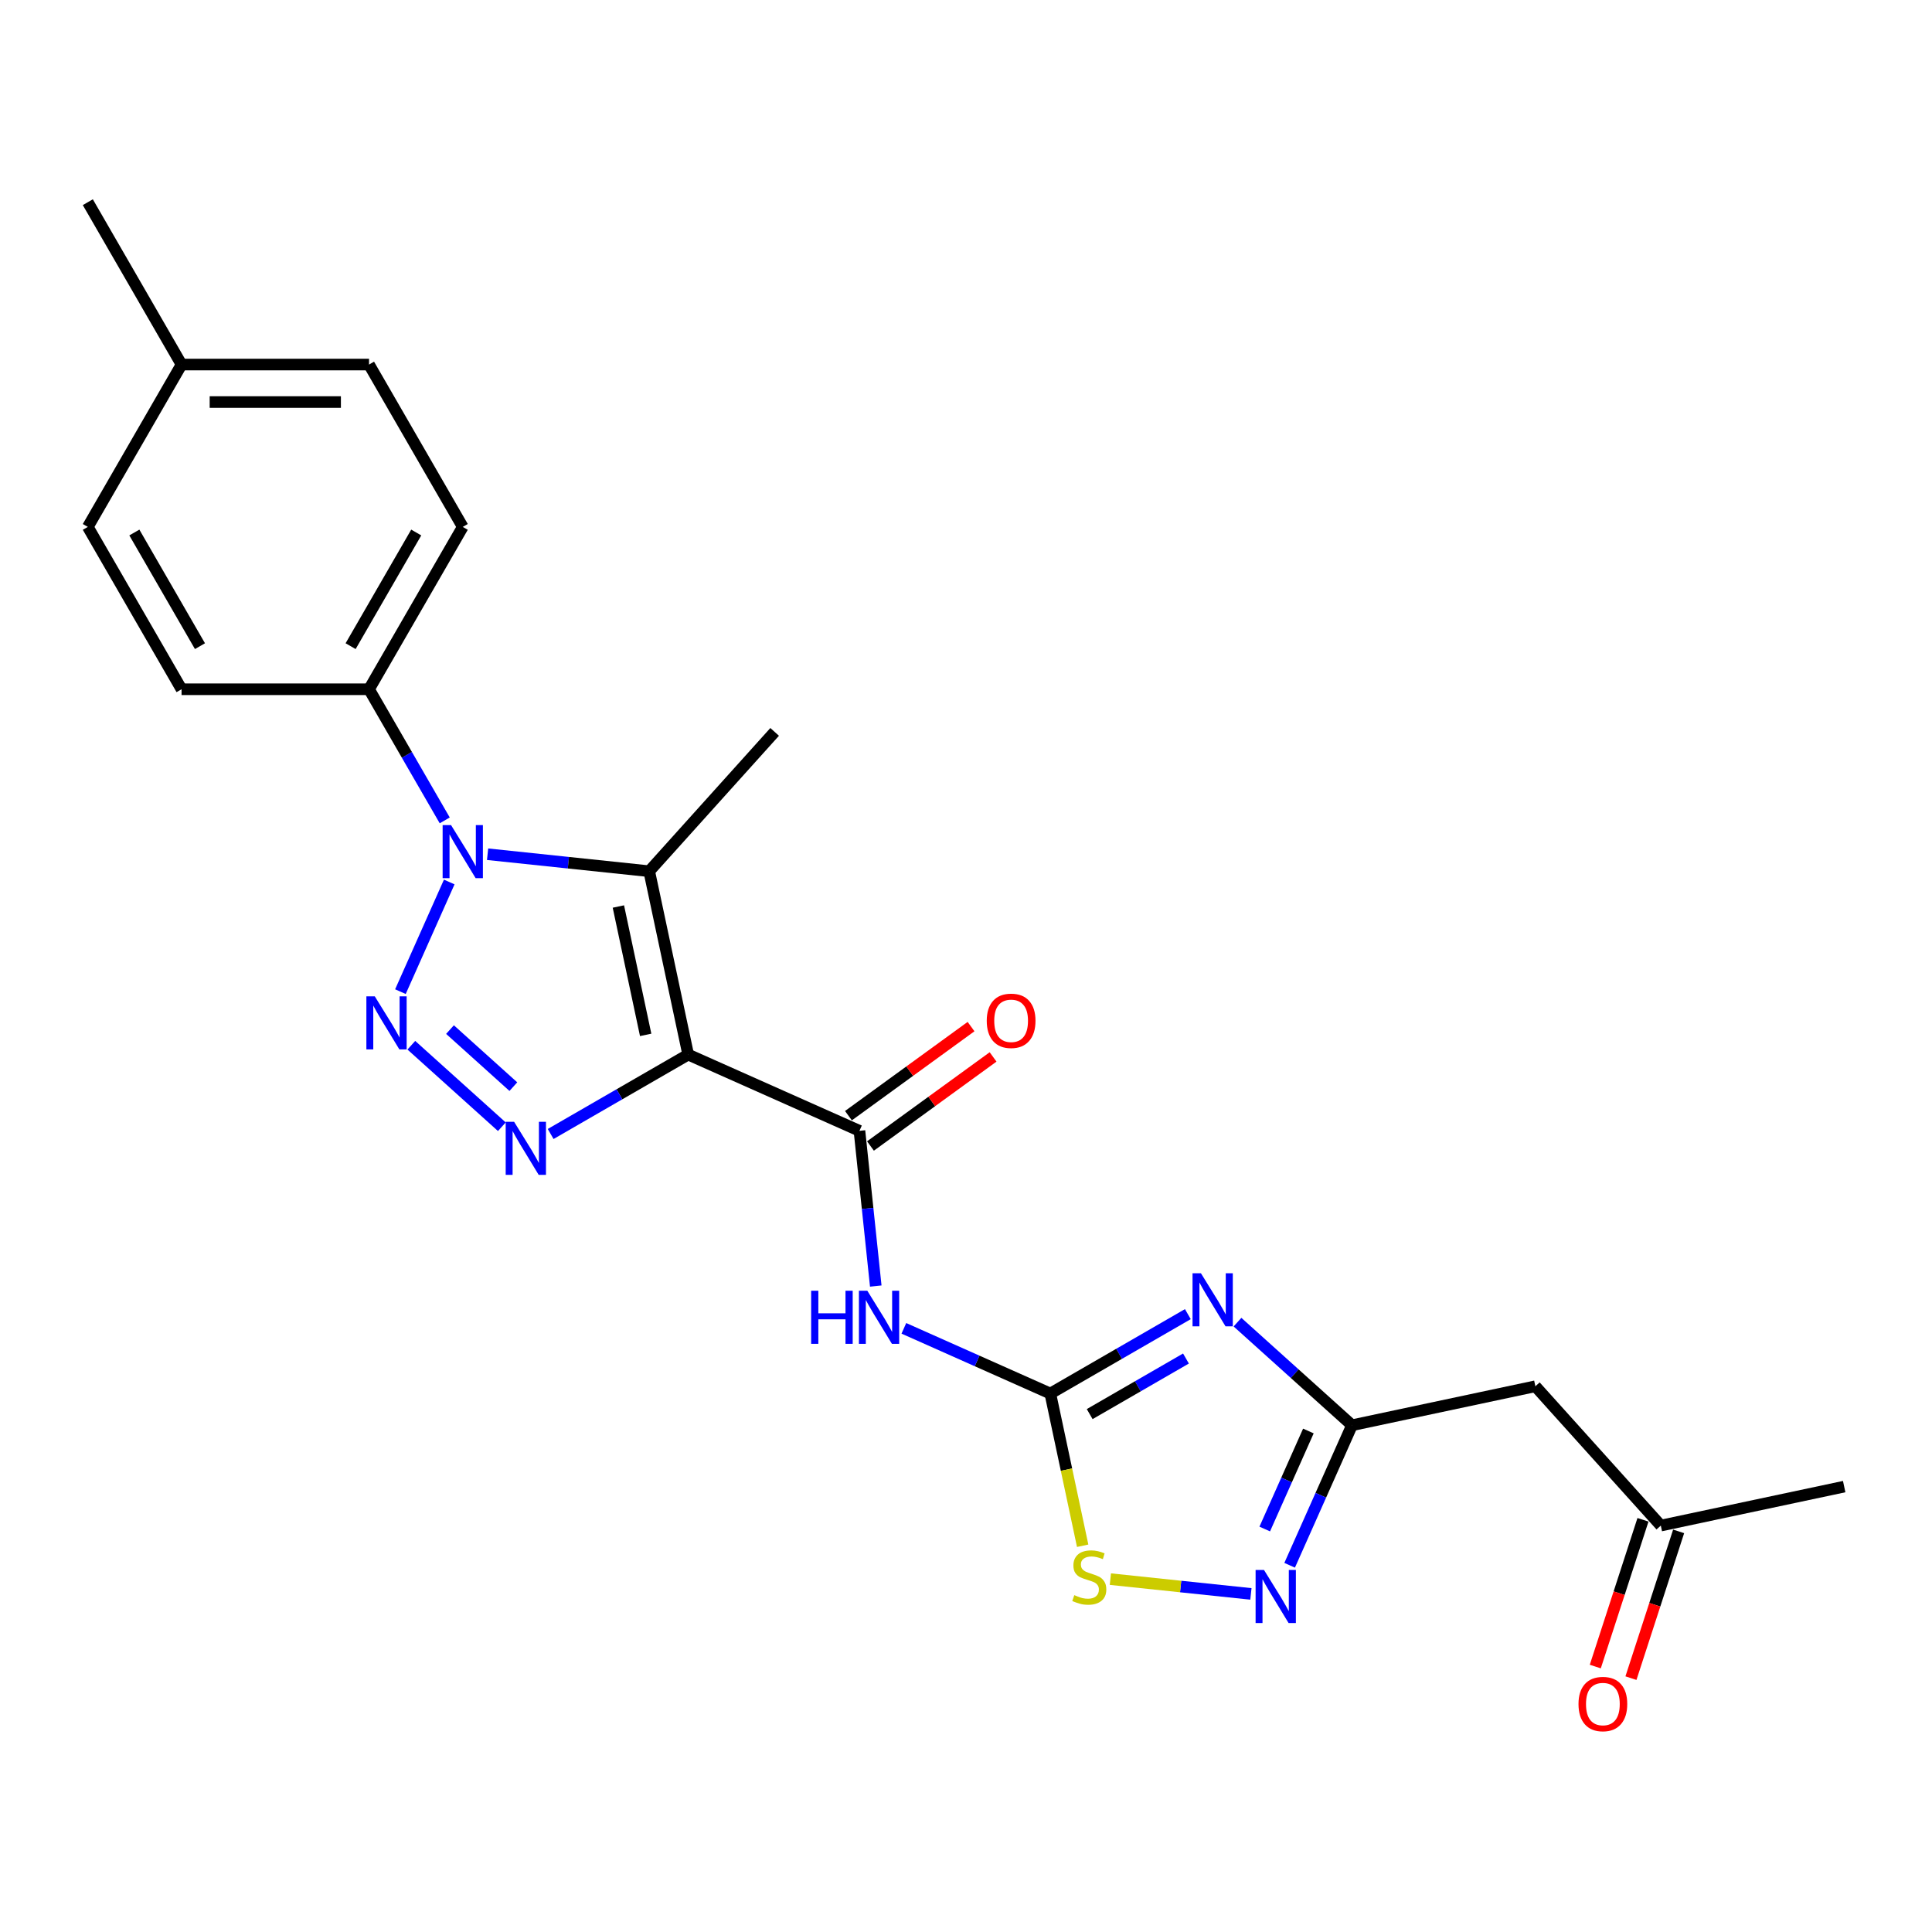 <?xml version='1.0' encoding='iso-8859-1'?>
<svg version='1.1' baseProfile='full'
              xmlns='http://www.w3.org/2000/svg'
                      xmlns:rdkit='http://www.rdkit.org/xml'
                      xmlns:xlink='http://www.w3.org/1999/xlink'
                  xml:space='preserve'
width='1000px' height='1000px' viewBox='0 0 1000 1000'>
<!-- END OF HEADER -->
<rect style='opacity:1.0;fill:#FFFFFF;stroke:none' width='1000' height='1000' x='0' y='0'> </rect>
<path class='bond-2' d='M 356.204,545.853 L 320.61,566.403' style='fill:none;fill-rule:evenodd;stroke:#000000;stroke-width:6px;stroke-linecap:butt;stroke-linejoin:miter;stroke-opacity:1' />
<path class='bond-2' d='M 320.61,566.403 L 285.016,586.953' style='fill:none;fill-rule:evenodd;stroke:#0000FF;stroke-width:6px;stroke-linecap:butt;stroke-linejoin:miter;stroke-opacity:1' />
<path class='bond-3' d='M 356.204,545.853 L 336.029,450.938' style='fill:none;fill-rule:evenodd;stroke:#000000;stroke-width:6px;stroke-linecap:butt;stroke-linejoin:miter;stroke-opacity:1' />
<path class='bond-3' d='M 334.195,535.651 L 320.072,469.21' style='fill:none;fill-rule:evenodd;stroke:#000000;stroke-width:6px;stroke-linecap:butt;stroke-linejoin:miter;stroke-opacity:1' />
<path class='bond-6' d='M 356.204,545.853 L 444.85,585.321' style='fill:none;fill-rule:evenodd;stroke:#000000;stroke-width:6px;stroke-linecap:butt;stroke-linejoin:miter;stroke-opacity:1' />
<path class='bond-0' d='M 212.905,541.009 L 259.754,583.192' style='fill:none;fill-rule:evenodd;stroke:#0000FF;stroke-width:6px;stroke-linecap:butt;stroke-linejoin:miter;stroke-opacity:1' />
<path class='bond-0' d='M 232.918,532.915 L 265.712,562.442' style='fill:none;fill-rule:evenodd;stroke:#0000FF;stroke-width:6px;stroke-linecap:butt;stroke-linejoin:miter;stroke-opacity:1' />
<path class='bond-24' d='M 207.255,513.275 L 232.525,456.519' style='fill:none;fill-rule:evenodd;stroke:#0000FF;stroke-width:6px;stroke-linecap:butt;stroke-linejoin:miter;stroke-opacity:1' />
<path class='bond-1' d='M 252.373,442.146 L 294.201,446.542' style='fill:none;fill-rule:evenodd;stroke:#0000FF;stroke-width:6px;stroke-linecap:butt;stroke-linejoin:miter;stroke-opacity:1' />
<path class='bond-1' d='M 294.201,446.542 L 336.029,450.938' style='fill:none;fill-rule:evenodd;stroke:#000000;stroke-width:6px;stroke-linecap:butt;stroke-linejoin:miter;stroke-opacity:1' />
<path class='bond-12' d='M 230.192,424.629 L 210.6,390.695' style='fill:none;fill-rule:evenodd;stroke:#0000FF;stroke-width:6px;stroke-linecap:butt;stroke-linejoin:miter;stroke-opacity:1' />
<path class='bond-12' d='M 210.6,390.695 L 191.008,356.76' style='fill:none;fill-rule:evenodd;stroke:#000000;stroke-width:6px;stroke-linecap:butt;stroke-linejoin:miter;stroke-opacity:1' />
<path class='bond-18' d='M 336.029,450.938 L 400.959,378.827' style='fill:none;fill-rule:evenodd;stroke:#000000;stroke-width:6px;stroke-linecap:butt;stroke-linejoin:miter;stroke-opacity:1' />
<path class='bond-4' d='M 614.827,680.193 L 579.233,700.743' style='fill:none;fill-rule:evenodd;stroke:#0000FF;stroke-width:6px;stroke-linecap:butt;stroke-linejoin:miter;stroke-opacity:1' />
<path class='bond-4' d='M 579.233,700.743 L 543.64,721.293' style='fill:none;fill-rule:evenodd;stroke:#000000;stroke-width:6px;stroke-linecap:butt;stroke-linejoin:miter;stroke-opacity:1' />
<path class='bond-4' d='M 613.853,703.165 L 588.937,717.55' style='fill:none;fill-rule:evenodd;stroke:#0000FF;stroke-width:6px;stroke-linecap:butt;stroke-linejoin:miter;stroke-opacity:1' />
<path class='bond-4' d='M 588.937,717.55 L 564.021,731.935' style='fill:none;fill-rule:evenodd;stroke:#000000;stroke-width:6px;stroke-linecap:butt;stroke-linejoin:miter;stroke-opacity:1' />
<path class='bond-8' d='M 640.522,684.343 L 670.154,711.024' style='fill:none;fill-rule:evenodd;stroke:#0000FF;stroke-width:6px;stroke-linecap:butt;stroke-linejoin:miter;stroke-opacity:1' />
<path class='bond-8' d='M 670.154,711.024 L 699.786,737.704' style='fill:none;fill-rule:evenodd;stroke:#000000;stroke-width:6px;stroke-linecap:butt;stroke-linejoin:miter;stroke-opacity:1' />
<path class='bond-5' d='M 543.64,721.293 L 505.74,704.419' style='fill:none;fill-rule:evenodd;stroke:#000000;stroke-width:6px;stroke-linecap:butt;stroke-linejoin:miter;stroke-opacity:1' />
<path class='bond-5' d='M 505.74,704.419 L 467.841,687.545' style='fill:none;fill-rule:evenodd;stroke:#0000FF;stroke-width:6px;stroke-linecap:butt;stroke-linejoin:miter;stroke-opacity:1' />
<path class='bond-10' d='M 543.64,721.293 L 552.013,760.687' style='fill:none;fill-rule:evenodd;stroke:#000000;stroke-width:6px;stroke-linecap:butt;stroke-linejoin:miter;stroke-opacity:1' />
<path class='bond-10' d='M 552.013,760.687 L 560.386,800.08' style='fill:none;fill-rule:evenodd;stroke:#CCCC00;stroke-width:6px;stroke-linecap:butt;stroke-linejoin:miter;stroke-opacity:1' />
<path class='bond-7' d='M 444.85,585.321 L 449.072,625.49' style='fill:none;fill-rule:evenodd;stroke:#000000;stroke-width:6px;stroke-linecap:butt;stroke-linejoin:miter;stroke-opacity:1' />
<path class='bond-7' d='M 449.072,625.49 L 453.294,665.659' style='fill:none;fill-rule:evenodd;stroke:#0000FF;stroke-width:6px;stroke-linecap:butt;stroke-linejoin:miter;stroke-opacity:1' />
<path class='bond-13' d='M 450.554,593.171 L 482.285,570.117' style='fill:none;fill-rule:evenodd;stroke:#000000;stroke-width:6px;stroke-linecap:butt;stroke-linejoin:miter;stroke-opacity:1' />
<path class='bond-13' d='M 482.285,570.117 L 514.017,547.063' style='fill:none;fill-rule:evenodd;stroke:#FF0000;stroke-width:6px;stroke-linecap:butt;stroke-linejoin:miter;stroke-opacity:1' />
<path class='bond-13' d='M 439.147,577.471 L 470.878,554.416' style='fill:none;fill-rule:evenodd;stroke:#000000;stroke-width:6px;stroke-linecap:butt;stroke-linejoin:miter;stroke-opacity:1' />
<path class='bond-13' d='M 470.878,554.416 L 502.61,531.362' style='fill:none;fill-rule:evenodd;stroke:#FF0000;stroke-width:6px;stroke-linecap:butt;stroke-linejoin:miter;stroke-opacity:1' />
<path class='bond-11' d='M 699.786,737.704 L 794.701,717.53' style='fill:none;fill-rule:evenodd;stroke:#000000;stroke-width:6px;stroke-linecap:butt;stroke-linejoin:miter;stroke-opacity:1' />
<path class='bond-25' d='M 699.786,737.704 L 683.651,773.945' style='fill:none;fill-rule:evenodd;stroke:#000000;stroke-width:6px;stroke-linecap:butt;stroke-linejoin:miter;stroke-opacity:1' />
<path class='bond-25' d='M 683.651,773.945 L 667.516,810.185' style='fill:none;fill-rule:evenodd;stroke:#0000FF;stroke-width:6px;stroke-linecap:butt;stroke-linejoin:miter;stroke-opacity:1' />
<path class='bond-25' d='M 677.216,740.683 L 665.922,766.051' style='fill:none;fill-rule:evenodd;stroke:#000000;stroke-width:6px;stroke-linecap:butt;stroke-linejoin:miter;stroke-opacity:1' />
<path class='bond-25' d='M 665.922,766.051 L 654.627,791.419' style='fill:none;fill-rule:evenodd;stroke:#0000FF;stroke-width:6px;stroke-linecap:butt;stroke-linejoin:miter;stroke-opacity:1' />
<path class='bond-9' d='M 647.471,825 L 611.099,821.178' style='fill:none;fill-rule:evenodd;stroke:#0000FF;stroke-width:6px;stroke-linecap:butt;stroke-linejoin:miter;stroke-opacity:1' />
<path class='bond-9' d='M 611.099,821.178 L 574.728,817.355' style='fill:none;fill-rule:evenodd;stroke:#CCCC00;stroke-width:6px;stroke-linecap:butt;stroke-linejoin:miter;stroke-opacity:1' />
<path class='bond-14' d='M 794.701,717.53 L 859.63,789.641' style='fill:none;fill-rule:evenodd;stroke:#000000;stroke-width:6px;stroke-linecap:butt;stroke-linejoin:miter;stroke-opacity:1' />
<path class='bond-15' d='M 191.008,356.76 L 239.525,272.725' style='fill:none;fill-rule:evenodd;stroke:#000000;stroke-width:6px;stroke-linecap:butt;stroke-linejoin:miter;stroke-opacity:1' />
<path class='bond-15' d='M 181.478,334.451 L 215.441,275.627' style='fill:none;fill-rule:evenodd;stroke:#000000;stroke-width:6px;stroke-linecap:butt;stroke-linejoin:miter;stroke-opacity:1' />
<path class='bond-16' d='M 191.008,356.76 L 93.972,356.76' style='fill:none;fill-rule:evenodd;stroke:#000000;stroke-width:6px;stroke-linecap:butt;stroke-linejoin:miter;stroke-opacity:1' />
<path class='bond-17' d='M 850.402,786.642 L 838.061,824.625' style='fill:none;fill-rule:evenodd;stroke:#000000;stroke-width:6px;stroke-linecap:butt;stroke-linejoin:miter;stroke-opacity:1' />
<path class='bond-17' d='M 838.061,824.625 L 825.719,862.607' style='fill:none;fill-rule:evenodd;stroke:#FF0000;stroke-width:6px;stroke-linecap:butt;stroke-linejoin:miter;stroke-opacity:1' />
<path class='bond-17' d='M 868.859,792.64 L 856.518,830.622' style='fill:none;fill-rule:evenodd;stroke:#000000;stroke-width:6px;stroke-linecap:butt;stroke-linejoin:miter;stroke-opacity:1' />
<path class='bond-17' d='M 856.518,830.622 L 844.177,868.604' style='fill:none;fill-rule:evenodd;stroke:#FF0000;stroke-width:6px;stroke-linecap:butt;stroke-linejoin:miter;stroke-opacity:1' />
<path class='bond-22' d='M 859.63,789.641 L 954.545,769.466' style='fill:none;fill-rule:evenodd;stroke:#000000;stroke-width:6px;stroke-linecap:butt;stroke-linejoin:miter;stroke-opacity:1' />
<path class='bond-19' d='M 239.525,272.725 L 191.008,188.69' style='fill:none;fill-rule:evenodd;stroke:#000000;stroke-width:6px;stroke-linecap:butt;stroke-linejoin:miter;stroke-opacity:1' />
<path class='bond-20' d='M 93.972,356.76 L 45.455,272.725' style='fill:none;fill-rule:evenodd;stroke:#000000;stroke-width:6px;stroke-linecap:butt;stroke-linejoin:miter;stroke-opacity:1' />
<path class='bond-20' d='M 103.502,334.451 L 69.539,275.627' style='fill:none;fill-rule:evenodd;stroke:#000000;stroke-width:6px;stroke-linecap:butt;stroke-linejoin:miter;stroke-opacity:1' />
<path class='bond-26' d='M 191.008,188.69 L 93.972,188.69' style='fill:none;fill-rule:evenodd;stroke:#000000;stroke-width:6px;stroke-linecap:butt;stroke-linejoin:miter;stroke-opacity:1' />
<path class='bond-26' d='M 176.452,208.097 L 108.528,208.097' style='fill:none;fill-rule:evenodd;stroke:#000000;stroke-width:6px;stroke-linecap:butt;stroke-linejoin:miter;stroke-opacity:1' />
<path class='bond-21' d='M 45.455,272.725 L 93.972,188.69' style='fill:none;fill-rule:evenodd;stroke:#000000;stroke-width:6px;stroke-linecap:butt;stroke-linejoin:miter;stroke-opacity:1' />
<path class='bond-23' d='M 93.972,188.69 L 45.455,104.655' style='fill:none;fill-rule:evenodd;stroke:#000000;stroke-width:6px;stroke-linecap:butt;stroke-linejoin:miter;stroke-opacity:1' />
<path  class='atom-1' d='M 193.983 515.701
L 202.988 530.257
Q 203.881 531.693, 205.317 534.293
Q 206.753 536.894, 206.831 537.049
L 206.831 515.701
L 210.479 515.701
L 210.479 543.182
L 206.714 543.182
L 197.049 527.268
Q 195.924 525.405, 194.721 523.27
Q 193.556 521.135, 193.207 520.475
L 193.207 543.182
L 189.636 543.182
L 189.636 515.701
L 193.983 515.701
' fill='#0000FF'/>
<path  class='atom-2' d='M 233.451 427.055
L 242.456 441.61
Q 243.349 443.046, 244.785 445.647
Q 246.221 448.248, 246.298 448.403
L 246.298 427.055
L 249.947 427.055
L 249.947 454.535
L 246.182 454.535
L 236.517 438.622
Q 235.392 436.759, 234.188 434.624
Q 233.024 432.489, 232.675 431.829
L 232.675 454.535
L 229.104 454.535
L 229.104 427.055
L 233.451 427.055
' fill='#0000FF'/>
<path  class='atom-3' d='M 266.095 580.631
L 275.099 595.186
Q 275.992 596.622, 277.428 599.223
Q 278.864 601.823, 278.942 601.978
L 278.942 580.631
L 282.591 580.631
L 282.591 608.111
L 278.826 608.111
L 269.161 592.197
Q 268.035 590.334, 266.832 588.199
Q 265.668 586.065, 265.318 585.405
L 265.318 608.111
L 261.747 608.111
L 261.747 580.631
L 266.095 580.631
' fill='#0000FF'/>
<path  class='atom-5' d='M 621.6 659.035
L 630.605 673.59
Q 631.498 675.026, 632.934 677.627
Q 634.37 680.227, 634.448 680.383
L 634.448 659.035
L 638.096 659.035
L 638.096 686.515
L 634.331 686.515
L 624.667 670.601
Q 623.541 668.738, 622.338 666.604
Q 621.173 664.469, 620.824 663.809
L 620.824 686.515
L 617.253 686.515
L 617.253 659.035
L 621.6 659.035
' fill='#0000FF'/>
<path  class='atom-8' d='M 419.847 668.085
L 423.573 668.085
L 423.573 679.768
L 437.624 679.768
L 437.624 668.085
L 441.35 668.085
L 441.35 695.565
L 437.624 695.565
L 437.624 682.873
L 423.573 682.873
L 423.573 695.565
L 419.847 695.565
L 419.847 668.085
' fill='#0000FF'/>
<path  class='atom-8' d='M 448.919 668.085
L 457.924 682.64
Q 458.817 684.076, 460.253 686.677
Q 461.689 689.277, 461.766 689.432
L 461.766 668.085
L 465.415 668.085
L 465.415 695.565
L 461.65 695.565
L 451.985 679.651
Q 450.86 677.788, 449.656 675.653
Q 448.492 673.519, 448.143 672.859
L 448.143 695.565
L 444.572 695.565
L 444.572 668.085
L 448.919 668.085
' fill='#0000FF'/>
<path  class='atom-10' d='M 654.244 812.61
L 663.249 827.166
Q 664.141 828.602, 665.578 831.202
Q 667.014 833.803, 667.091 833.958
L 667.091 812.61
L 670.74 812.61
L 670.74 840.091
L 666.975 840.091
L 657.31 824.177
Q 656.185 822.314, 654.981 820.179
Q 653.817 818.044, 653.468 817.385
L 653.468 840.091
L 649.897 840.091
L 649.897 812.61
L 654.244 812.61
' fill='#0000FF'/>
<path  class='atom-11' d='M 556.052 825.64
Q 556.362 825.756, 557.643 826.299
Q 558.924 826.843, 560.321 827.192
Q 561.757 827.503, 563.155 827.503
Q 565.755 827.503, 567.269 826.261
Q 568.783 824.98, 568.783 822.767
Q 568.783 821.254, 568.006 820.322
Q 567.269 819.391, 566.104 818.886
Q 564.94 818.381, 562.999 817.799
Q 560.554 817.062, 559.079 816.363
Q 557.643 815.664, 556.595 814.189
Q 555.586 812.714, 555.586 810.23
Q 555.586 806.776, 557.915 804.641
Q 560.282 802.506, 564.94 802.506
Q 568.123 802.506, 571.732 804.02
L 570.84 807.009
Q 567.541 805.65, 565.056 805.65
Q 562.378 805.65, 560.903 806.776
Q 559.428 807.863, 559.467 809.765
Q 559.467 811.24, 560.205 812.132
Q 560.981 813.025, 562.068 813.53
Q 563.193 814.034, 565.056 814.616
Q 567.541 815.393, 569.015 816.169
Q 570.49 816.945, 571.538 818.537
Q 572.625 820.089, 572.625 822.767
Q 572.625 826.571, 570.063 828.628
Q 567.541 830.647, 563.31 830.647
Q 560.865 830.647, 559.001 830.103
Q 557.177 829.599, 555.004 828.706
L 556.052 825.64
' fill='#CCCC00'/>
<path  class='atom-14' d='M 510.739 528.363
Q 510.739 521.764, 513.999 518.077
Q 517.26 514.39, 523.354 514.39
Q 529.447 514.39, 532.708 518.077
Q 535.968 521.764, 535.968 528.363
Q 535.968 535.039, 532.669 538.842
Q 529.37 542.607, 523.354 542.607
Q 517.299 542.607, 513.999 538.842
Q 510.739 535.078, 510.739 528.363
M 523.354 539.502
Q 527.546 539.502, 529.797 536.708
Q 532.087 533.874, 532.087 528.363
Q 532.087 522.967, 529.797 520.251
Q 527.546 517.495, 523.354 517.495
Q 519.162 517.495, 516.872 520.212
Q 514.62 522.929, 514.62 528.363
Q 514.62 533.913, 516.872 536.708
Q 519.162 539.502, 523.354 539.502
' fill='#FF0000'/>
<path  class='atom-18' d='M 817.03 882.005
Q 817.03 875.406, 820.291 871.719
Q 823.551 868.032, 829.645 868.032
Q 835.739 868.032, 838.999 871.719
Q 842.259 875.406, 842.259 882.005
Q 842.259 888.681, 838.96 892.485
Q 835.661 896.25, 829.645 896.25
Q 823.59 896.25, 820.291 892.485
Q 817.03 888.72, 817.03 882.005
M 829.645 893.144
Q 833.837 893.144, 836.088 890.35
Q 838.378 887.516, 838.378 882.005
Q 838.378 876.61, 836.088 873.893
Q 833.837 871.137, 829.645 871.137
Q 825.453 871.137, 823.163 873.854
Q 820.912 876.571, 820.912 882.005
Q 820.912 887.555, 823.163 890.35
Q 825.453 893.144, 829.645 893.144
' fill='#FF0000'/>
</svg>
